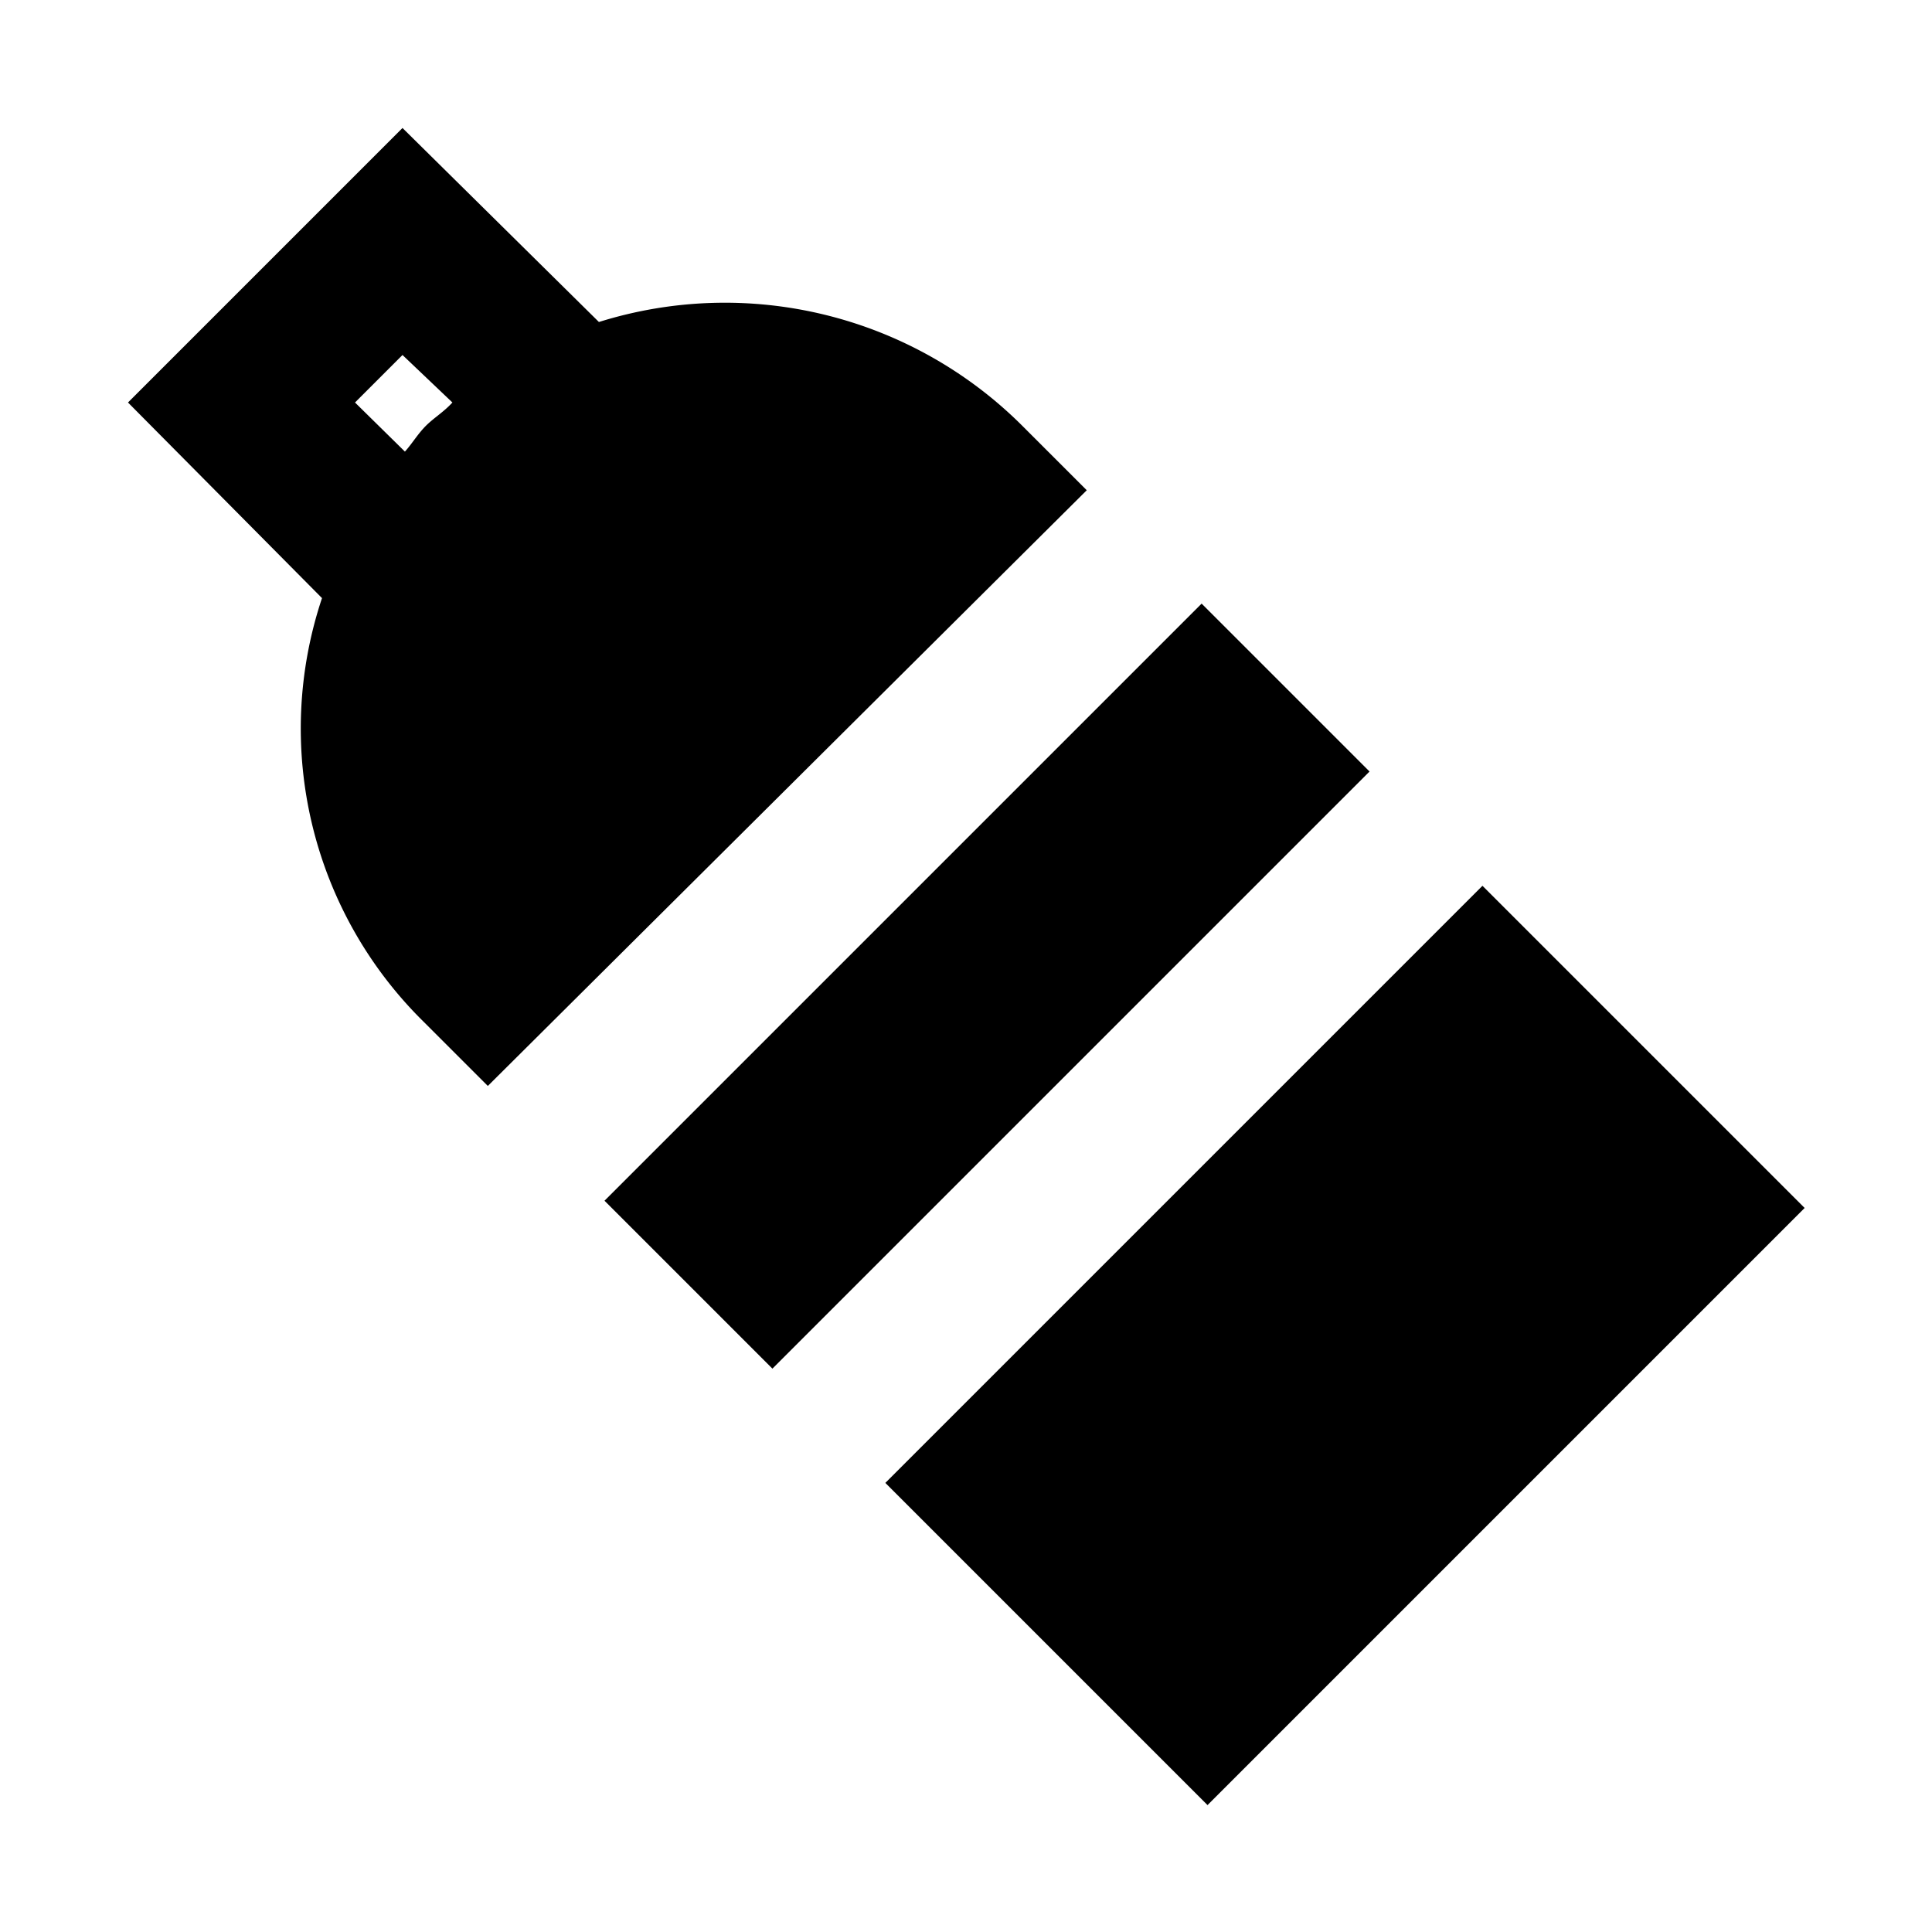 <?xml version="1.0" ?>
<svg fill="#000000" width="800px" height="800px" viewBox="0 0 24 24" data-name="Layer 1" id="Layer_1" xmlns="http://www.w3.org/2000/svg"><title/><rect height="2.95" transform="translate(-5.07 12.25) rotate(-45)" width="10.49" x="7.01" y="10.78"/><rect height="5.66" transform="translate(-6.92 16.71) rotate(-45)" width="10.49" x="11.46" y="13.88"/><path d="M7.44,4,5,1.59,1.59,5,4,7.43a5.11,5.11,0,0,0,1.27,5.27l.79.79L13.5,6.09l-.79-.79A5.23,5.23,0,0,0,7.44,4ZM5.29,5.29c-.1.1-.17.22-.26.32L4.41,5,5,4.41,5.62,5C5.51,5.12,5.39,5.19,5.29,5.29Z"/></svg>